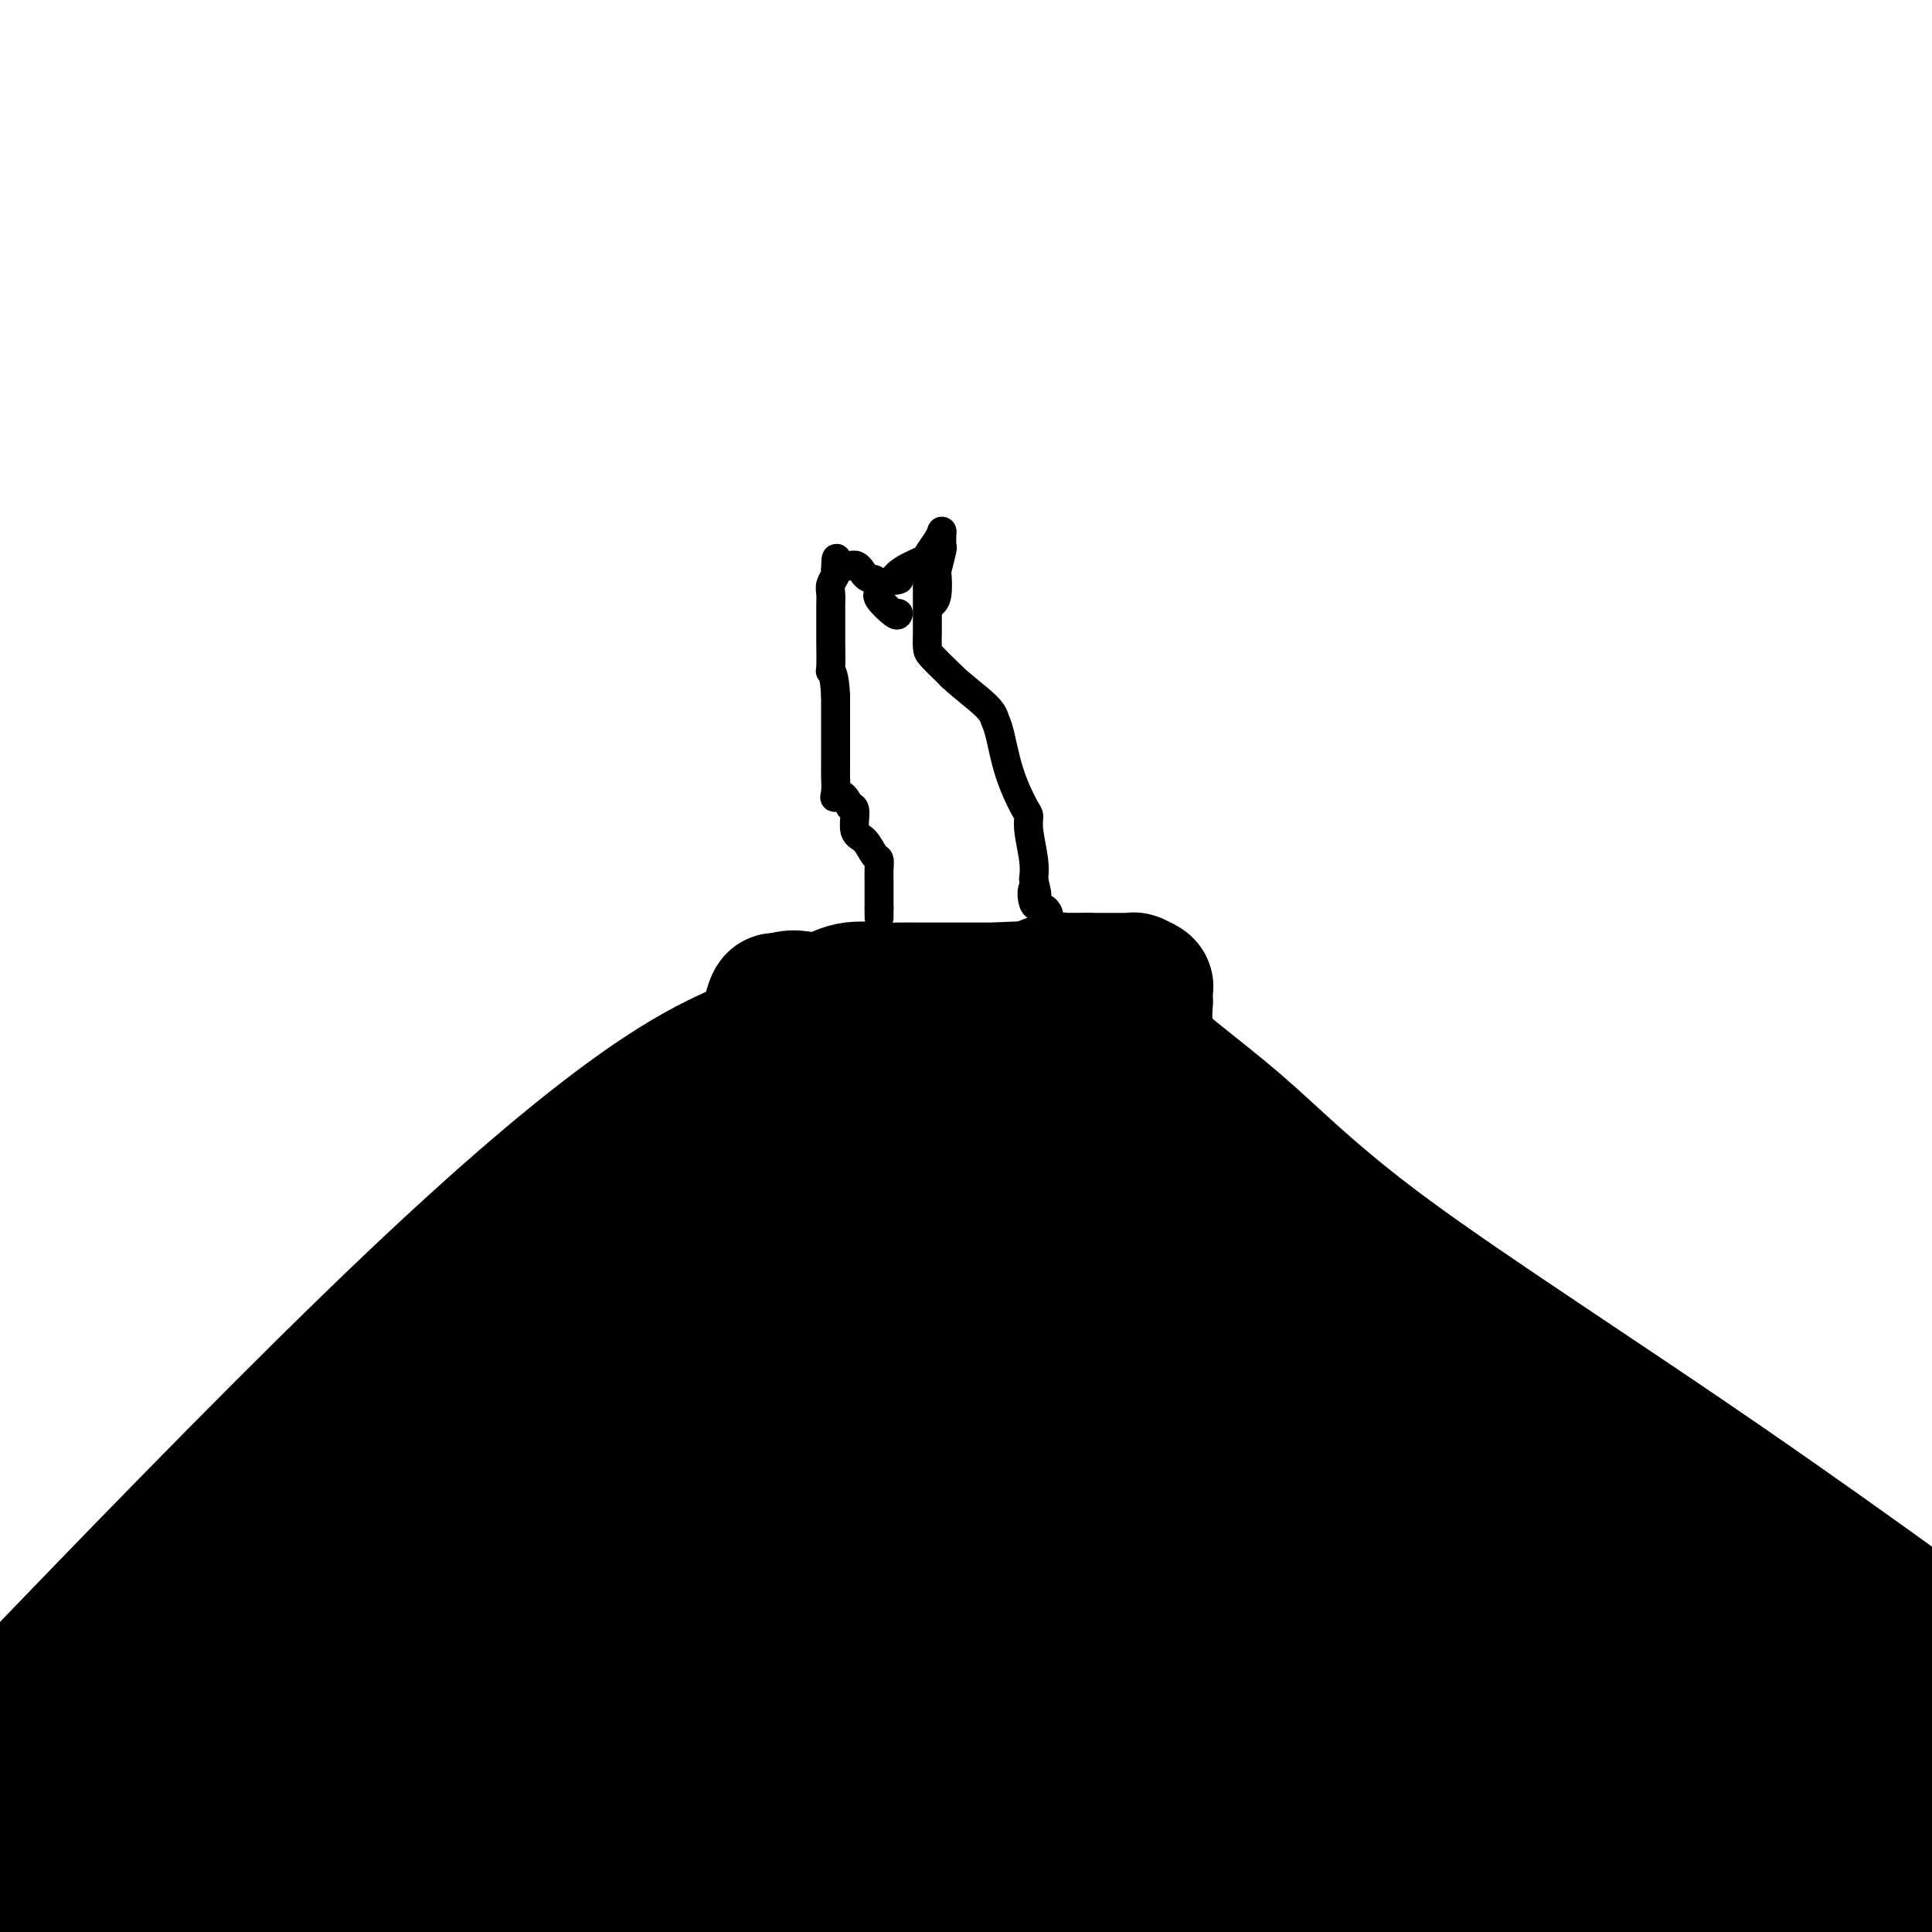 <svg viewBox='0 0 400 400' version='1.1' xmlns='http://www.w3.org/2000/svg' xmlns:xlink='http://www.w3.org/1999/xlink'><g fill='none' stroke='#000000' stroke-width='28' stroke-linecap='round' stroke-linejoin='round'><path d='M6,396c-0.243,0.455 -0.487,0.909 0,-1c0.487,-1.909 1.703,-6.183 2,-8c0.297,-1.817 -0.327,-1.177 0,-2c0.327,-0.823 1.603,-3.107 2,-4c0.397,-0.893 -0.085,-0.394 0,-1c0.085,-0.606 0.739,-2.316 1,-4c0.261,-1.684 0.131,-3.342 0,-5'/><path d='M11,371c0.744,-4.103 0.105,-1.862 0,-2c-0.105,-0.138 0.324,-2.655 1,-4c0.676,-1.345 1.600,-1.517 3,-3c1.400,-1.483 3.277,-4.277 5,-6c1.723,-1.723 3.291,-2.376 5,-3c1.709,-0.624 3.557,-1.220 5,-2c1.443,-0.780 2.479,-1.745 5,-3c2.521,-1.255 6.525,-2.799 9,-4c2.475,-1.201 3.421,-2.057 6,-4c2.579,-1.943 6.789,-4.971 11,-8'/><path d='M61,332c6.533,-4.375 2.367,-3.313 1,-3c-1.367,0.313 0.067,-0.122 1,0c0.933,0.122 1.367,0.802 1,0c-0.367,-0.802 -1.533,-3.086 -2,-4c-0.467,-0.914 -0.233,-0.457 0,0'/><path d='M62,325c-0.894,-1.935 -3.629,-3.272 -5,-4c-1.371,-0.728 -1.378,-0.847 -1,-1c0.378,-0.153 1.140,-0.338 3,-1c1.860,-0.662 4.819,-1.799 7,-3c2.181,-1.201 3.585,-2.466 6,-4c2.415,-1.534 5.843,-3.336 8,-5c2.157,-1.664 3.045,-3.190 4,-4c0.955,-0.810 1.978,-0.905 3,-1'/><path d='M87,302c4.528,-3.542 1.847,-3.895 2,-4c0.153,-0.105 3.139,0.040 4,0c0.861,-0.040 -0.403,-0.266 0,-1c0.403,-0.734 2.473,-1.976 4,-3c1.527,-1.024 2.513,-1.831 4,-3c1.487,-1.169 3.477,-2.699 5,-4c1.523,-1.301 2.578,-2.372 3,-3c0.422,-0.628 0.211,-0.814 0,-1'/><path d='M109,283c3.290,-3.287 0.513,-2.005 -1,-2c-1.513,0.005 -1.764,-1.267 -2,-2c-0.236,-0.733 -0.458,-0.929 -1,-1c-0.542,-0.071 -1.403,-0.019 -1,-1c0.403,-0.981 2.070,-2.995 4,-4c1.930,-1.005 4.123,-1.001 6,-2c1.877,-0.999 3.439,-2.999 5,-5'/><path d='M119,266c2.449,-2.282 1.071,-2.489 1,-3c-0.071,-0.511 1.165,-1.328 2,-2c0.835,-0.672 1.270,-1.199 2,-2c0.730,-0.801 1.755,-1.877 3,-3c1.245,-1.123 2.709,-2.292 5,-4c2.291,-1.708 5.409,-3.955 7,-5c1.591,-1.045 1.656,-0.888 4,-2c2.344,-1.112 6.969,-3.494 10,-5c3.031,-1.506 4.470,-2.136 6,-3c1.530,-0.864 3.151,-1.961 5,-3c1.849,-1.039 3.924,-2.019 6,-3'/><path d='M170,231c5.522,-3.099 3.829,-2.846 4,-3c0.171,-0.154 2.208,-0.716 3,-1c0.792,-0.284 0.340,-0.290 1,-1c0.660,-0.710 2.434,-2.124 4,-3c1.566,-0.876 2.925,-1.214 4,-2c1.075,-0.786 1.866,-2.019 3,-3c1.134,-0.981 2.610,-1.709 3,-2c0.390,-0.291 -0.305,-0.146 -1,0'/><path d='M191,216c2.765,-2.321 -0.824,-0.624 -3,0c-2.176,0.624 -2.941,0.174 -4,0c-1.059,-0.174 -2.412,-0.071 -3,0c-0.588,0.071 -0.411,0.109 -1,0c-0.589,-0.109 -1.944,-0.366 -3,0c-1.056,0.366 -1.811,1.354 -3,2c-1.189,0.646 -2.811,0.950 -4,2c-1.189,1.050 -1.946,2.848 -3,4c-1.054,1.152 -2.406,1.659 -3,2c-0.594,0.341 -0.429,0.515 -1,2c-0.571,1.485 -1.877,4.281 -3,6c-1.123,1.719 -2.061,2.359 -3,3'/><path d='M157,237c-4.833,6.313 -10.417,13.596 -14,18c-3.583,4.404 -5.165,5.931 -6,7c-0.835,1.069 -0.924,1.681 -2,3c-1.076,1.319 -3.141,3.344 -4,4c-0.859,0.656 -0.512,-0.059 -1,0c-0.488,0.059 -1.811,0.892 -3,2c-1.189,1.108 -2.243,2.491 -3,3c-0.757,0.509 -1.216,0.146 -3,1c-1.784,0.854 -4.892,2.927 -8,5'/><path d='M113,280c-4.461,2.547 -6.612,3.415 -9,4c-2.388,0.585 -5.011,0.885 -7,1c-1.989,0.115 -3.344,0.043 -4,0c-0.656,-0.043 -0.612,-0.059 2,0c2.612,0.059 7.793,0.191 10,0c2.207,-0.191 1.440,-0.705 3,-2c1.560,-1.295 5.446,-3.370 8,-5c2.554,-1.630 3.777,-2.815 5,-4'/><path d='M121,274c3.094,-2.532 2.828,-3.361 3,-4c0.172,-0.639 0.782,-1.087 1,-2c0.218,-0.913 0.042,-2.289 0,-3c-0.042,-0.711 0.048,-0.756 0,-1c-0.048,-0.244 -0.234,-0.687 0,-1c0.234,-0.313 0.887,-0.496 -1,0c-1.887,0.496 -6.316,1.672 -9,3c-2.684,1.328 -3.624,2.808 -7,6c-3.376,3.192 -9.188,8.096 -15,13'/><path d='M93,285c-6.309,5.958 -11.082,11.353 -18,17c-6.918,5.647 -15.980,11.546 -21,17c-5.020,5.454 -5.997,10.463 -9,15c-3.003,4.537 -8.031,8.602 -13,16c-4.969,7.398 -9.878,18.127 -14,26c-4.122,7.873 -7.456,12.889 -9,15c-1.544,2.111 -1.298,1.317 -1,1c0.298,-0.317 0.649,-0.159 1,0'/><path d='M9,392c-3.369,8.673 10.707,-6.144 17,-13c6.293,-6.856 4.803,-5.750 5,-6c0.197,-0.250 2.081,-1.856 4,-4c1.919,-2.144 3.874,-4.825 6,-8c2.126,-3.175 4.422,-6.844 6,-9c1.578,-2.156 2.437,-2.799 3,-3c0.563,-0.201 0.831,0.039 -1,0c-1.831,-0.039 -5.762,-0.357 -9,0c-3.238,0.357 -5.782,1.388 -8,3c-2.218,1.612 -4.109,3.806 -6,6'/><path d='M26,358c-4.934,4.717 -10.269,12.009 -13,16c-2.731,3.991 -2.857,4.680 -3,5c-0.143,0.320 -0.302,0.270 -1,1c-0.698,0.730 -1.936,2.240 0,1c1.936,-1.240 7.045,-5.229 9,-7c1.955,-1.771 0.757,-1.323 1,-2c0.243,-0.677 1.927,-2.479 3,-4c1.073,-1.521 1.537,-2.760 2,-4'/><path d='M24,364c2.516,-3.171 1.808,-3.597 2,-4c0.192,-0.403 1.286,-0.782 2,-2c0.714,-1.218 1.047,-3.275 2,-5c0.953,-1.725 2.525,-3.116 4,-5c1.475,-1.884 2.853,-4.259 4,-6c1.147,-1.741 2.061,-2.848 4,-5c1.939,-2.152 4.901,-5.350 7,-7c2.099,-1.650 3.334,-1.752 4,-2c0.666,-0.248 0.762,-0.642 1,-1c0.238,-0.358 0.619,-0.679 1,-1'/><path d='M55,326c1.717,-1.731 -0.492,-0.558 -2,0c-1.508,0.558 -2.316,0.502 -4,1c-1.684,0.498 -4.244,1.550 -7,3c-2.756,1.450 -5.709,3.298 -8,6c-2.291,2.702 -3.920,6.258 -5,8c-1.080,1.742 -1.613,1.668 -4,6c-2.387,4.332 -6.630,13.068 -9,18c-2.370,4.932 -2.869,6.059 -4,8c-1.131,1.941 -2.895,4.698 -4,6c-1.105,1.302 -1.553,1.151 -2,1'/><path d='M6,383c-4.667,7.833 -2.333,3.917 0,0'/><path d='M213,209c0.000,0.000 0.100,0.100 0.1,0.1'/><path d='M213,209c0.000,0.000 0.100,0.100 0.1,0.1'/><path d='M222,207c0.005,0.601 0.011,1.202 0,2c-0.011,0.798 -0.037,1.794 0,3c0.037,1.206 0.137,2.621 0,4c-0.137,1.379 -0.513,2.722 0,5c0.513,2.278 1.914,5.493 3,7c1.086,1.507 1.857,1.307 3,2c1.143,0.693 2.657,2.278 4,4c1.343,1.722 2.515,3.579 4,5c1.485,1.421 3.281,2.406 4,3c0.719,0.594 0.359,0.797 0,1'/><path d='M240,243c3.081,2.573 3.285,1.507 4,2c0.715,0.493 1.941,2.546 3,4c1.059,1.454 1.951,2.308 7,7c5.049,4.692 14.257,13.223 20,20c5.743,6.777 8.023,11.801 10,15c1.977,3.199 3.651,4.573 9,9c5.349,4.427 14.372,11.908 19,16c4.628,4.092 4.861,4.794 9,9c4.139,4.206 12.182,11.916 21,19c8.818,7.084 18.409,13.542 28,20'/><path d='M370,364c9.067,6.711 17.733,13.489 27,20c9.267,6.511 19.133,12.756 29,19'/><path d='M236,206c0.067,-0.081 0.134,-0.162 -1,1c-1.134,1.162 -3.470,3.568 0,8c3.470,4.432 12.744,10.889 21,18c8.256,7.111 15.492,14.876 32,27c16.508,12.124 42.288,28.607 69,47c26.712,18.393 54.356,38.697 82,59'/><path d='M297,283c-0.954,-0.864 -1.908,-1.728 0,1c1.908,2.728 6.680,9.049 12,15c5.320,5.951 11.190,11.531 17,15c5.810,3.469 11.560,4.827 15,7c3.440,2.173 4.572,5.160 10,9c5.428,3.840 15.154,8.534 22,12c6.846,3.466 10.813,5.705 17,9c6.187,3.295 14.593,7.648 23,12'/><path d='M174,215c-1.893,1.155 -3.786,2.310 -5,3c-1.214,0.690 -1.750,0.917 -18,19c-16.250,18.083 -48.214,54.024 -80,89c-31.786,34.976 -63.393,68.988 -95,103'/><path d='M157,217c0.489,-0.911 0.978,-1.822 -7,2c-7.978,3.822 -24.422,12.378 -66,52c-41.578,39.622 -108.289,110.311 -175,181'/><path d='M158,213c0.331,0.326 0.663,0.651 1,1c0.337,0.349 0.680,0.720 1,1c0.320,0.280 0.617,0.467 4,1c3.383,0.533 9.853,1.411 13,2c3.147,0.589 2.971,0.890 6,1c3.029,0.110 9.262,0.029 12,0c2.738,-0.029 1.979,-0.008 3,0c1.021,0.008 3.820,0.002 6,0c2.180,-0.002 3.741,-0.001 6,0c2.259,0.001 5.217,0.000 8,0c2.783,-0.000 5.392,-0.000 8,0'/><path d='M226,219c7.554,-0.162 4.938,-0.568 5,-1c0.062,-0.432 2.801,-0.891 4,-1c1.199,-0.109 0.857,0.133 1,0c0.143,-0.133 0.770,-0.641 1,-1c0.230,-0.359 0.062,-0.571 0,-1c-0.062,-0.429 -0.017,-1.077 0,-2c0.017,-0.923 0.005,-2.121 0,-3c-0.005,-0.879 -0.002,-1.440 0,-2'/><path d='M237,208c0.318,-1.509 0.113,-0.783 0,-1c-0.113,-0.217 -0.134,-1.379 0,-2c0.134,-0.621 0.421,-0.702 0,-1c-0.421,-0.298 -1.552,-0.812 -2,-1c-0.448,-0.188 -0.214,-0.050 0,0c0.214,0.050 0.408,0.014 -1,0c-1.408,-0.014 -4.418,-0.004 -6,0c-1.582,0.004 -1.738,0.001 -2,0c-0.262,-0.001 -0.631,-0.001 -1,0'/><path d='M225,203c-2.617,-0.007 -4.159,-0.025 -5,0c-0.841,0.025 -0.981,0.092 -1,0c-0.019,-0.092 0.082,-0.345 -1,0c-1.082,0.345 -3.349,1.286 -5,2c-1.651,0.714 -2.687,1.202 -4,1c-1.313,-0.202 -2.905,-1.093 -5,0c-2.095,1.093 -4.694,4.168 -6,5c-1.306,0.832 -1.319,-0.581 -3,0c-1.681,0.581 -5.029,3.156 -7,4c-1.971,0.844 -2.563,-0.045 -4,0c-1.437,0.045 -3.718,1.022 -6,2'/><path d='M178,217c-5.357,1.734 -5.751,0.570 -6,0c-0.249,-0.570 -0.353,-0.545 -2,0c-1.647,0.545 -4.836,1.610 -6,2c-1.164,0.390 -0.302,0.105 -1,0c-0.698,-0.105 -2.957,-0.028 -4,0c-1.043,0.028 -0.869,0.008 -1,0c-0.131,-0.008 -0.565,-0.004 -1,0'/><path d='M157,219c-3.240,0.141 -0.841,-0.506 0,-1c0.841,-0.494 0.122,-0.833 0,-1c-0.122,-0.167 0.352,-0.160 1,-2c0.648,-1.840 1.471,-5.526 2,-7c0.529,-1.474 0.765,-0.737 1,0'/><path d='M161,208c1.793,-1.961 4.277,-1.363 6,-1c1.723,0.363 2.685,0.489 4,0c1.315,-0.489 2.983,-1.595 5,-2c2.017,-0.405 4.382,-0.108 6,0c1.618,0.108 2.489,0.029 4,0c1.511,-0.029 3.663,-0.008 5,0c1.337,0.008 1.860,0.002 3,0c1.140,-0.002 2.897,-0.001 5,0c2.103,0.001 4.551,0.000 7,0'/><path d='M206,205c8.361,-0.464 6.762,-0.124 7,0c0.238,0.124 2.311,0.033 4,0c1.689,-0.033 2.993,-0.009 4,0c1.007,0.009 1.716,0.003 2,0c0.284,-0.003 0.142,-0.001 0,0'/></g>
<g fill='none' stroke='#000000' stroke-width='6' stroke-linecap='round' stroke-linejoin='round'><path d='M182,190c0.000,0.000 0.000,-2.000 0,-2'/><path d='M182,188c-0.001,-0.621 -0.002,-1.172 0,-2c0.002,-0.828 0.009,-1.931 0,-3c-0.009,-1.069 -0.035,-2.104 0,-3c0.035,-0.896 0.129,-1.652 0,-2c-0.129,-0.348 -0.482,-0.290 -1,-1c-0.518,-0.710 -1.201,-2.190 -2,-3c-0.799,-0.810 -1.715,-0.949 -2,-2c-0.285,-1.051 0.061,-3.015 0,-4c-0.061,-0.985 -0.531,-0.993 -1,-1'/><path d='M176,167c-1.608,-3.680 -2.627,-2.379 -3,-2c-0.373,0.379 -0.100,-0.163 0,-1c0.100,-0.837 0.027,-1.968 0,-3c-0.027,-1.032 -0.007,-1.964 0,-3c0.007,-1.036 0.002,-2.175 0,-4c-0.002,-1.825 -0.001,-4.338 0,-6c0.001,-1.662 0.000,-2.475 0,-3c-0.000,-0.525 -0.000,-0.763 0,-1'/><path d='M173,144c-0.226,-4.393 -0.793,-4.876 -1,-5c-0.207,-0.124 -0.056,0.112 0,-1c0.056,-1.112 0.015,-3.572 0,-5c-0.015,-1.428 -0.005,-1.824 0,-3c0.005,-1.176 0.005,-3.131 0,-4c-0.005,-0.869 -0.015,-0.653 0,-1c0.015,-0.347 0.056,-1.258 0,-2c-0.056,-0.742 -0.207,-1.315 0,-2c0.207,-0.685 0.774,-1.481 1,-2c0.226,-0.519 0.113,-0.759 0,-1'/><path d='M173,118c0.070,-4.220 0.246,-1.770 1,-1c0.754,0.770 2.088,-0.139 3,0c0.912,0.139 1.404,1.325 2,2c0.596,0.675 1.298,0.837 2,1'/><path d='M181,120c1.452,0.992 1.082,2.473 1,3c-0.082,0.527 0.122,0.100 0,0c-0.122,-0.100 -0.571,0.127 0,1c0.571,0.873 2.163,2.392 3,3c0.837,0.608 0.918,0.304 1,0'/><path d='M186,120c0.143,-0.045 0.285,-0.090 0,0c-0.285,0.090 -0.998,0.316 -1,0c-0.002,-0.316 0.707,-1.173 2,-2c1.293,-0.827 3.171,-1.624 4,-2c0.829,-0.376 0.608,-0.332 1,-1c0.392,-0.668 1.398,-2.048 2,-3c0.602,-0.952 0.801,-1.476 1,-2'/><path d='M195,110c0.008,0.194 0.016,0.388 0,1c-0.016,0.612 -0.056,1.641 0,2c0.056,0.359 0.208,0.046 0,1c-0.208,0.954 -0.778,3.173 -1,4c-0.222,0.827 -0.098,0.261 0,1c0.098,0.739 0.171,2.783 0,4c-0.171,1.217 -0.585,1.609 -1,2'/><path d='M192,121c-0.000,0.329 -0.000,0.659 0,1c0.000,0.341 0.000,0.695 0,1c-0.000,0.305 -0.000,0.561 0,1c0.000,0.439 0.001,1.061 0,2c-0.001,0.939 -0.004,2.195 0,3c0.004,0.805 0.015,1.158 0,2c-0.015,0.842 -0.056,2.174 0,3c0.056,0.826 0.207,1.145 1,2c0.793,0.855 2.226,2.244 3,3c0.774,0.756 0.887,0.878 1,1'/><path d='M197,140c2.248,2.127 5.369,4.444 7,6c1.631,1.556 1.772,2.353 2,3c0.228,0.647 0.543,1.146 1,3c0.457,1.854 1.054,5.062 2,8c0.946,2.938 2.240,5.605 3,7c0.760,1.395 0.987,1.518 1,2c0.013,0.482 -0.189,1.322 0,3c0.189,1.678 0.768,4.194 1,6c0.232,1.806 0.116,2.903 0,4'/><path d='M214,182c1.266,5.388 0.430,2.358 0,2c-0.430,-0.358 -0.456,1.956 0,3c0.456,1.044 1.392,0.820 2,1c0.608,0.180 0.888,0.766 1,1c0.112,0.234 0.056,0.117 0,0'/></g>
<g fill='none' stroke='#000000' stroke-width='28' stroke-linecap='round' stroke-linejoin='round'><path d='M201,237c-0.772,0.316 -1.544,0.632 -2,0c-0.456,-0.632 -0.595,-2.213 -6,7c-5.405,9.213 -16.076,29.219 -25,44c-8.924,14.781 -16.102,24.337 -25,35c-8.898,10.663 -19.517,22.432 -31,33c-11.483,10.568 -23.831,19.936 -35,26c-11.169,6.064 -21.161,8.825 -24,9c-2.839,0.175 1.475,-2.236 13,-13c11.525,-10.764 30.263,-29.882 49,-49'/><path d='M115,329c11.437,-13.004 9.030,-14.514 13,-19c3.970,-4.486 14.318,-11.948 19,-15c4.682,-3.052 3.698,-1.694 6,-6c2.302,-4.306 7.889,-14.275 11,-19c3.111,-4.725 3.746,-4.207 4,-4c0.254,0.207 0.127,0.104 0,0'/><path d='M171,261c-4.729,0.587 -9.458,1.173 -25,10c-15.542,8.827 -41.897,25.893 -58,38c-16.103,12.107 -21.953,19.255 -26,24c-4.047,4.745 -6.292,7.086 -7,9c-0.708,1.914 0.122,3.401 -2,5c-2.122,1.599 -7.197,3.308 3,0c10.197,-3.308 35.666,-11.635 64,-26c28.334,-14.365 59.533,-34.768 79,-47c19.467,-12.232 27.203,-16.293 33,-21c5.797,-4.707 9.656,-10.059 12,-13c2.344,-2.941 3.172,-3.470 4,-4'/><path d='M248,236c2.564,-3.221 0.975,-2.772 0,-3c-0.975,-0.228 -1.335,-1.133 0,-2c1.335,-0.867 4.367,-1.695 0,-3c-4.367,-1.305 -16.133,-3.088 -21,-4c-4.867,-0.912 -2.836,-0.953 -6,0c-3.164,0.953 -11.522,2.899 -14,3c-2.478,0.101 0.923,-1.643 -3,0c-3.923,1.643 -15.172,6.673 -23,11c-7.828,4.327 -12.237,7.951 -16,12c-3.763,4.049 -6.882,8.525 -10,13'/><path d='M155,263c-4.074,4.051 -1.258,1.678 -2,2c-0.742,0.322 -5.042,3.339 4,0c9.042,-3.339 31.426,-13.033 41,-17c9.574,-3.967 6.340,-2.208 6,-3c-0.340,-0.792 2.216,-4.136 -6,5c-8.216,9.136 -27.205,30.753 -48,53c-20.795,22.247 -43.398,45.123 -66,68'/><path d='M84,371c-28.167,26.833 -38.583,30.917 -49,35'/><path d='M40,395c-2.345,1.643 -4.690,3.286 0,0c4.690,-3.286 16.417,-11.500 23,-16c6.583,-4.500 8.024,-5.286 -2,0c-10.024,5.286 -31.512,16.643 -53,28'/><path d='M23,397c-10.571,6.256 -21.143,12.512 0,0c21.143,-12.512 74.000,-43.792 94,-56c20.000,-12.208 7.143,-5.345 -9,9c-16.143,14.345 -35.571,36.173 -55,58'/><path d='M70,399c-10.114,5.704 -20.227,11.408 0,0c20.227,-11.408 70.796,-39.927 91,-51c20.204,-11.073 10.044,-4.700 10,-5c-0.044,-0.300 10.026,-7.273 -7,0c-17.026,7.273 -61.150,28.792 -84,41c-22.850,12.208 -24.425,15.104 -26,18'/><path d='M71,398c-8.606,4.486 -17.212,8.973 0,0c17.212,-8.973 60.242,-31.405 87,-44c26.758,-12.595 37.242,-15.352 35,-12c-2.242,3.352 -17.212,12.815 -35,25c-17.788,12.185 -38.394,27.093 -59,42'/><path d='M163,393c-4.750,1.274 -9.500,2.548 0,0c9.500,-2.548 33.250,-8.917 45,-13c11.750,-4.083 11.500,-5.881 -11,0c-22.500,5.881 -67.250,19.440 -112,33'/><path d='M160,399c-5.367,1.089 -10.735,2.178 0,0c10.735,-2.178 37.571,-7.624 48,-10c10.429,-2.376 4.451,-1.683 4,-1c-0.451,0.683 4.627,1.355 -10,0c-14.627,-1.355 -48.957,-4.736 -68,-6c-19.043,-1.264 -22.797,-0.412 -23,0c-0.203,0.412 3.146,0.383 22,0c18.854,-0.383 53.212,-1.119 74,-1c20.788,0.119 28.005,1.094 28,0c-0.005,-1.094 -7.232,-4.256 -26,-7c-18.768,-2.744 -49.077,-5.070 -63,-6c-13.923,-0.930 -11.462,-0.465 -9,0'/><path d='M137,368c-7.703,-1.255 9.040,-1.391 36,1c26.960,2.391 64.138,7.311 83,9c18.862,1.689 19.409,0.148 26,0c6.591,-0.148 19.228,1.096 -11,0c-30.228,-1.096 -103.319,-4.531 -139,-8c-35.681,-3.469 -33.953,-6.972 -13,-2c20.953,4.972 61.129,18.421 100,26c38.871,7.579 76.435,9.290 114,11'/><path d='M323,395c10.269,1.333 20.538,2.667 0,0c-20.538,-2.667 -71.883,-9.334 -101,-14c-29.117,-4.666 -36.004,-7.332 -20,-5c16.004,2.332 54.900,9.660 82,13c27.100,3.340 42.404,2.691 49,3c6.596,0.309 4.486,1.577 7,2c2.514,0.423 9.653,-0.000 -1,0c-10.653,0.000 -39.099,0.423 -63,0c-23.901,-0.423 -43.257,-1.692 -22,0c21.257,1.692 83.129,6.346 145,11'/><path d='M340,395c2.874,0.906 5.748,1.812 0,0c-5.748,-1.812 -20.118,-6.341 -29,-8c-8.882,-1.659 -12.276,-0.447 3,0c15.276,0.447 49.222,0.128 68,0c18.778,-0.128 22.389,-0.064 26,0'/><path d='M380,386c12.634,1.858 25.267,3.717 0,0c-25.267,-3.717 -88.435,-13.009 -119,-17c-30.565,-3.991 -28.529,-2.679 -9,-2c19.529,0.679 56.550,0.726 74,1c17.450,0.274 15.327,0.776 6,0c-9.327,-0.776 -25.860,-2.831 -53,-5c-27.140,-2.169 -64.888,-4.451 -84,-5c-19.112,-0.549 -19.587,0.636 0,0c19.587,-0.636 59.235,-3.094 93,-4c33.765,-0.906 61.647,-0.259 73,0c11.353,0.259 6.176,0.129 1,0'/><path d='M362,354c3.293,-3.713 -71.974,-10.994 -116,-15c-44.026,-4.006 -56.811,-4.737 -67,-5c-10.189,-0.263 -17.781,-0.059 5,0c22.781,0.059 75.937,-0.027 96,0c20.063,0.027 7.034,0.167 5,0c-2.034,-0.167 6.927,-0.641 -14,-3c-20.927,-2.359 -71.743,-6.601 -95,-9c-23.257,-2.399 -18.954,-2.954 -18,-3c0.954,-0.046 -1.442,0.415 10,-1c11.442,-1.415 36.721,-4.708 62,-8'/><path d='M230,310c13.278,-1.396 10.475,-0.386 5,-2c-5.475,-1.614 -13.620,-5.852 -45,-7c-31.380,-1.148 -85.996,0.793 -68,2c17.996,1.207 108.602,1.679 148,2c39.398,0.321 27.587,0.489 24,0c-3.587,-0.489 1.049,-1.636 -18,-6c-19.049,-4.364 -61.782,-11.944 -75,-15c-13.218,-3.056 3.081,-1.587 16,-1c12.919,0.587 22.460,0.294 32,0'/><path d='M249,283c-3.298,-1.686 -35.543,-5.401 -49,-7c-13.457,-1.599 -8.127,-1.084 -3,-2c5.127,-0.916 10.050,-3.265 17,-4c6.950,-0.735 15.927,0.144 13,0c-2.927,-0.144 -17.759,-1.309 -24,-2c-6.241,-0.691 -3.890,-0.906 -3,-2c0.890,-1.094 0.321,-3.066 0,-4c-0.321,-0.934 -0.394,-0.828 0,-3c0.394,-2.172 1.255,-6.620 2,-9c0.745,-2.380 1.372,-2.690 2,-3'/><path d='M204,247c1.054,-3.769 1.690,-3.693 2,-4c0.310,-0.307 0.293,-0.997 1,-1c0.707,-0.003 2.137,0.681 2,0c-0.137,-0.681 -1.842,-2.728 6,0c7.842,2.728 25.229,10.231 39,17c13.771,6.769 23.925,12.803 30,17c6.075,4.197 8.072,6.558 11,9c2.928,2.442 6.788,4.965 11,9c4.212,4.035 8.775,9.581 11,13c2.225,3.419 2.113,4.709 2,6'/><path d='M319,313c1.921,4.831 0.224,7.408 0,9c-0.224,1.592 1.026,2.198 -1,3c-2.026,0.802 -7.328,1.800 -16,0c-8.672,-1.800 -20.713,-6.397 -27,-9c-6.287,-2.603 -6.819,-3.213 -8,-4c-1.181,-0.787 -3.010,-1.750 2,0c5.010,1.750 16.860,6.214 22,8c5.140,1.786 3.570,0.893 2,0'/><path d='M293,320c4.333,1.333 2.167,0.667 0,0'/></g>
</svg>